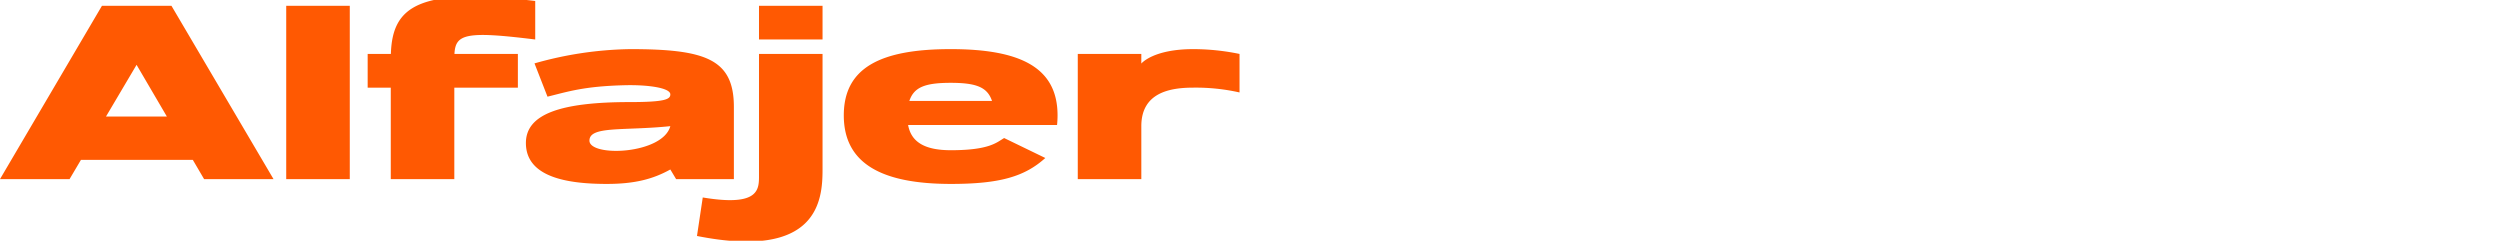 <svg xmlns="http://www.w3.org/2000/svg" viewBox="0 0 727 70"><defs><clipPath id="a"><path d="M0 0h727v70H0z" style="fill:none" transform="translate(320 12311)"/></clipPath></defs><g style="clip-path:url(#a)" transform="translate(-320 -12311)"><path d="M59.134 0h20.189L49.641-50.4H29.432L-.216 0h20.229l3.313-5.6h32.528ZM48.308-18.2h-17.7L39.5-33.233ZM101.5 0v-50.4H83.016V0Zm53.928-40.6v-11.2c-34.144-4.065-41.538 1.636-41.978 15.4h-6.75v9.8h6.72V0h18.48v-26.6h18.48v-9.8h-18.444c.307-5.765 3.193-6.724 23.488-4.2Zm27.528 2.8a106.7 106.7 0 0 0-27.741 4.148l3.779 9.679c6.034-1.48 10.6-3.031 22.45-3.328 6.717-.168 13.272.75 13.272 2.66 0 1.4-1.387 2.24-11.76 2.24-20.16 0-30.24 3.481-30.24 11.9 0 9.831 11.76 11.9 23.52 11.9 8.125 0 13.44-1.4 18.48-4.2l1.68 2.8h16.8V-21c-.004-14-8.404-16.8-30.244-16.8Zm-11.76 26.6c0-4.34 10.08-2.8 23.52-4.2-2.224 8.248-23.524 9.039-23.524 4.2ZM220.5-1.4c0 4.2.445 9.536-16.355 6.736l-1.68 11.2c35.28 7 36.515-10.443 36.515-19.336v-33.6H220.5Zm18.48-39.2v-9.8H220.5v9.8Zm68.192 24.862a26 26 0 0 0 .148-2.8c0-14-10.92-19.262-31.08-19.262s-31.08 5.262-31.08 19.262S256.144 1.4 276.3 1.4c14.174 0 21.433-2.1 27.46-7.542l-11.967-5.8c-2.1 1.195-4.129 3.541-15.493 3.541-7.624 0-11.539-2.381-12.438-7.338ZM276.24-28c7.56 0 10.686 1.318 12.019 5.262h-24.038C265.554-26.682 268.68-28 276.24-28m70.56-9.8c-11.76 0-15.12 4.2-15.12 4.2v-2.8H313.2V0h18.48v-15.4c0-9.8 8.4-11.2 15.12-11.2a58 58 0 0 1 13.44 1.4v-11.2a66.8 66.8 0 0 0-13.44-1.4" style="fill:#ff5902" transform="translate(320.216 12363.085)"/></g></svg>